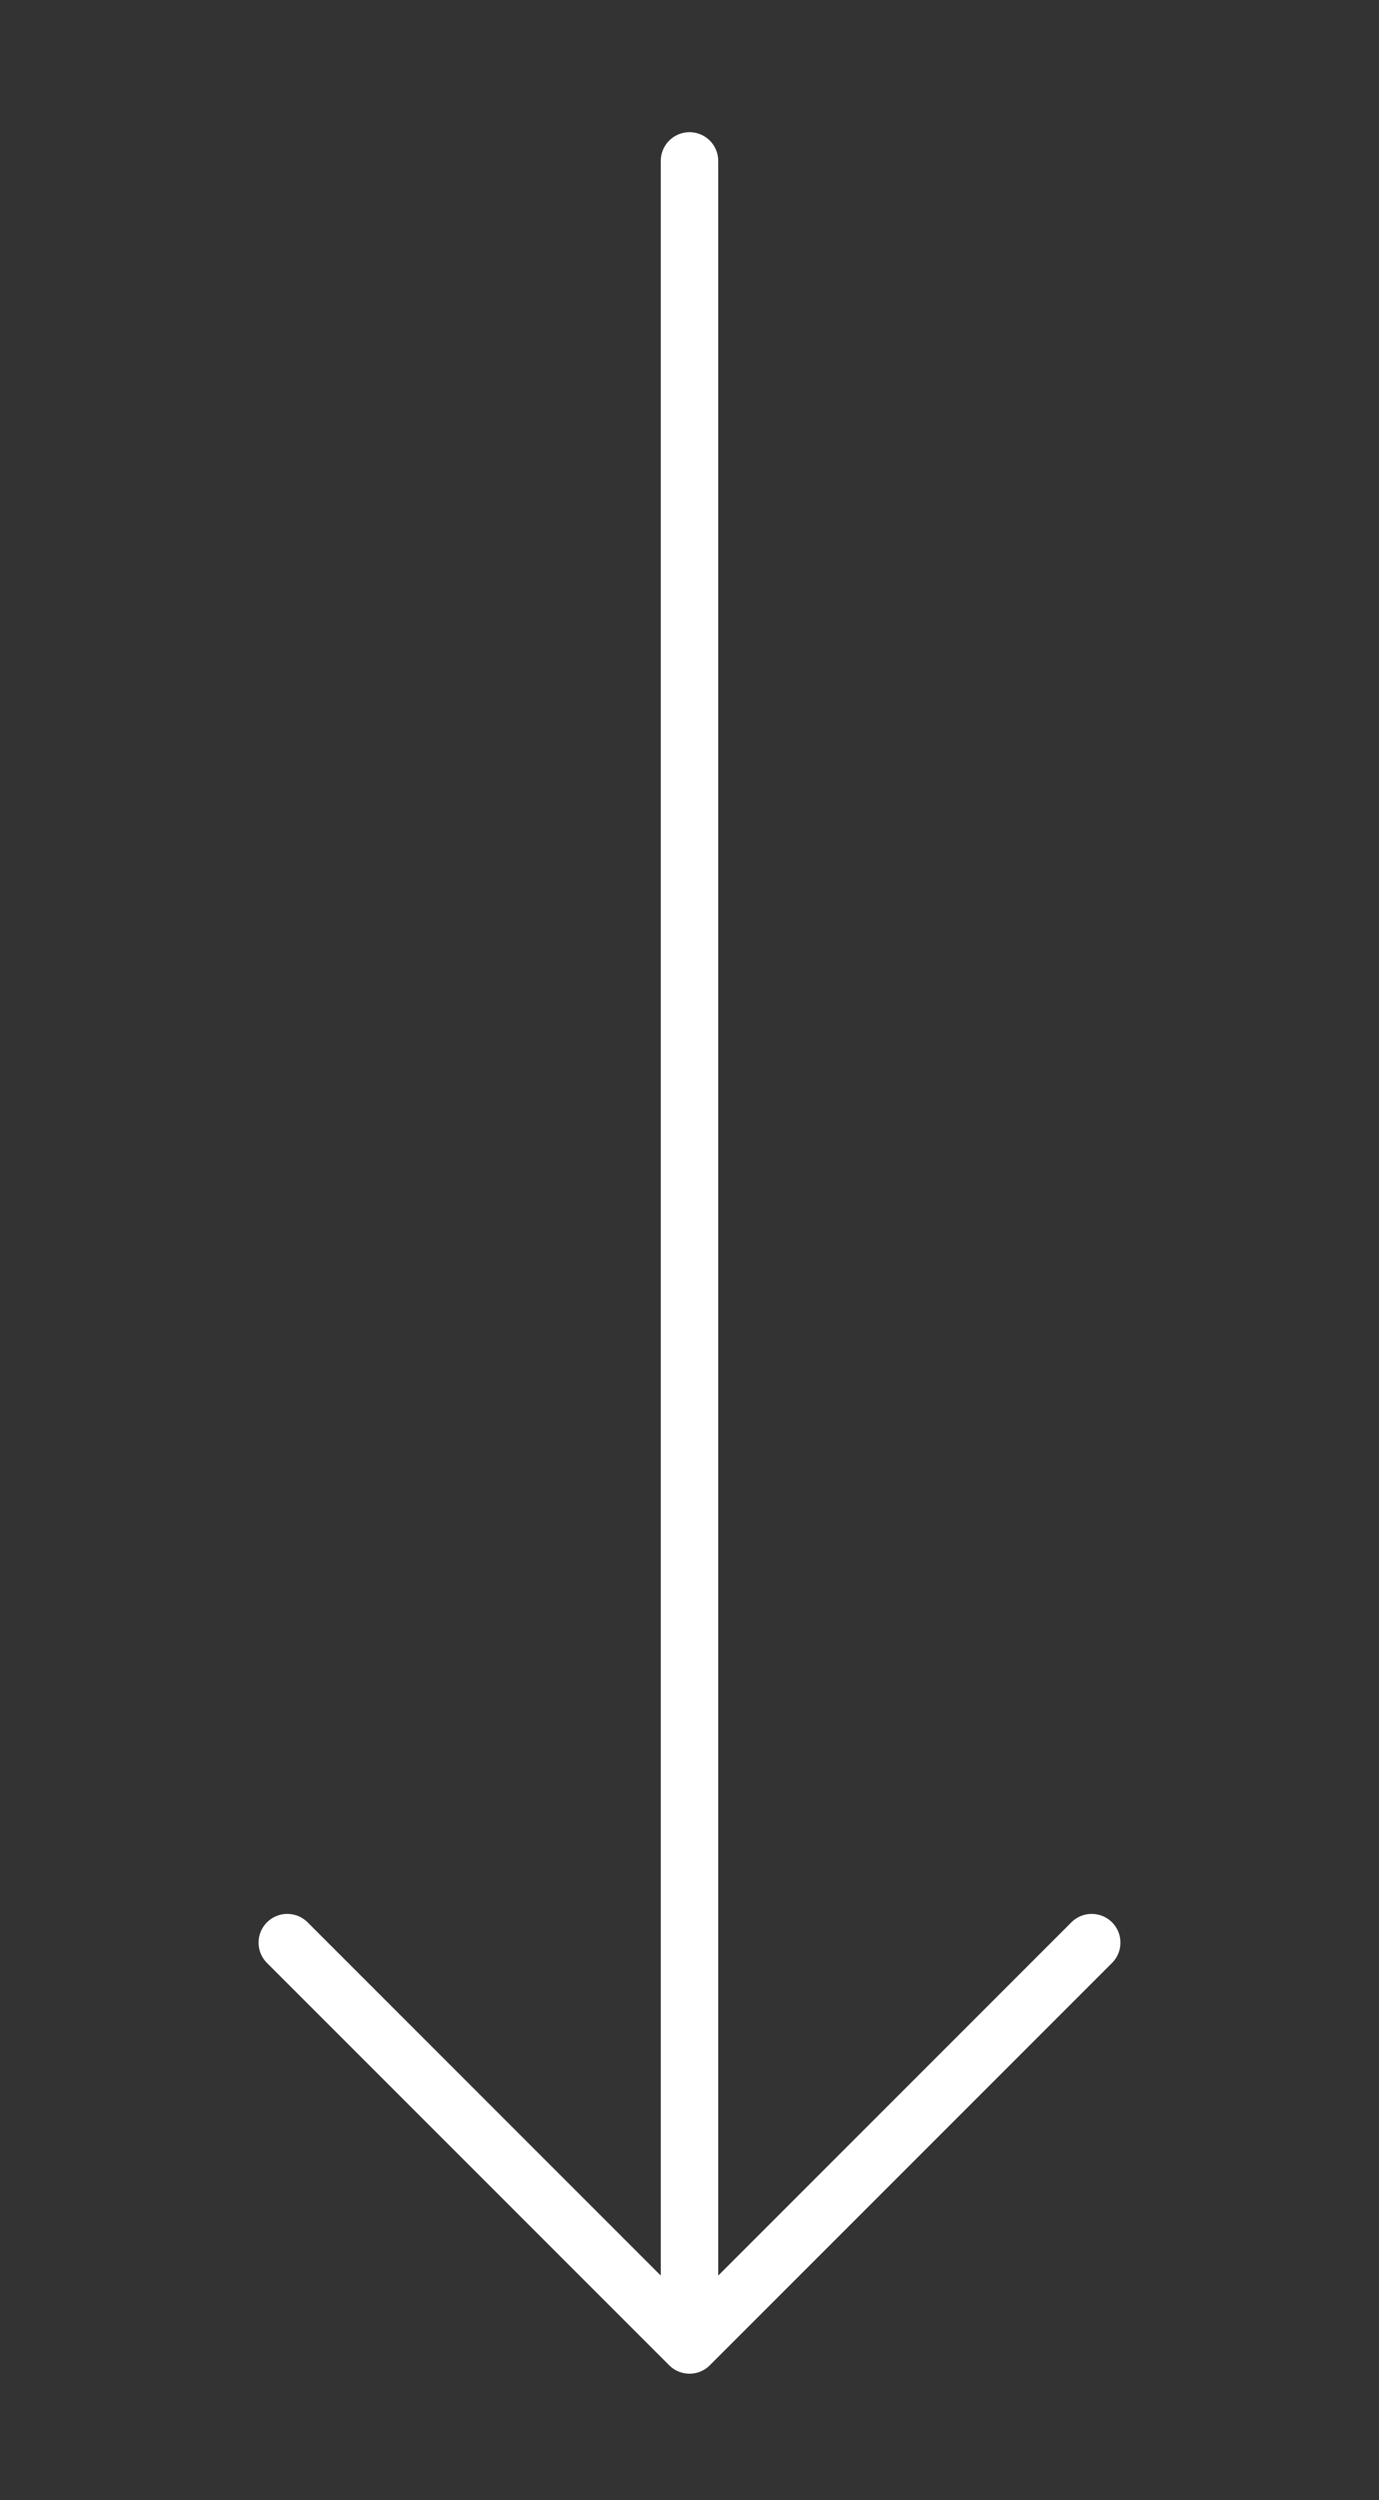 <?xml version="1.0" encoding="UTF-8"?> <!-- Generator: Adobe Illustrator 26.0.1, SVG Export Plug-In . SVG Version: 6.00 Build 0) --> <svg xmlns="http://www.w3.org/2000/svg" xmlns:xlink="http://www.w3.org/1999/xlink" id="Layer_1" x="0px" y="0px" viewBox="0 0 24 43.5" style="enable-background:new 0 0 24 43.5;" xml:space="preserve"><rect x="0" y="0" width="24" height="43.5" fill="#333333" stroke="none"/> <style type="text/css"> .st0{fill:none;stroke:#FFFFFF;stroke-linecap:round;stroke-linejoin:round;enable-background:new ;} </style> <path class="st0" d="M19,33.8l-7,7 M12,40.8l-7-7 M12,40.8v-38"></path> </svg> 